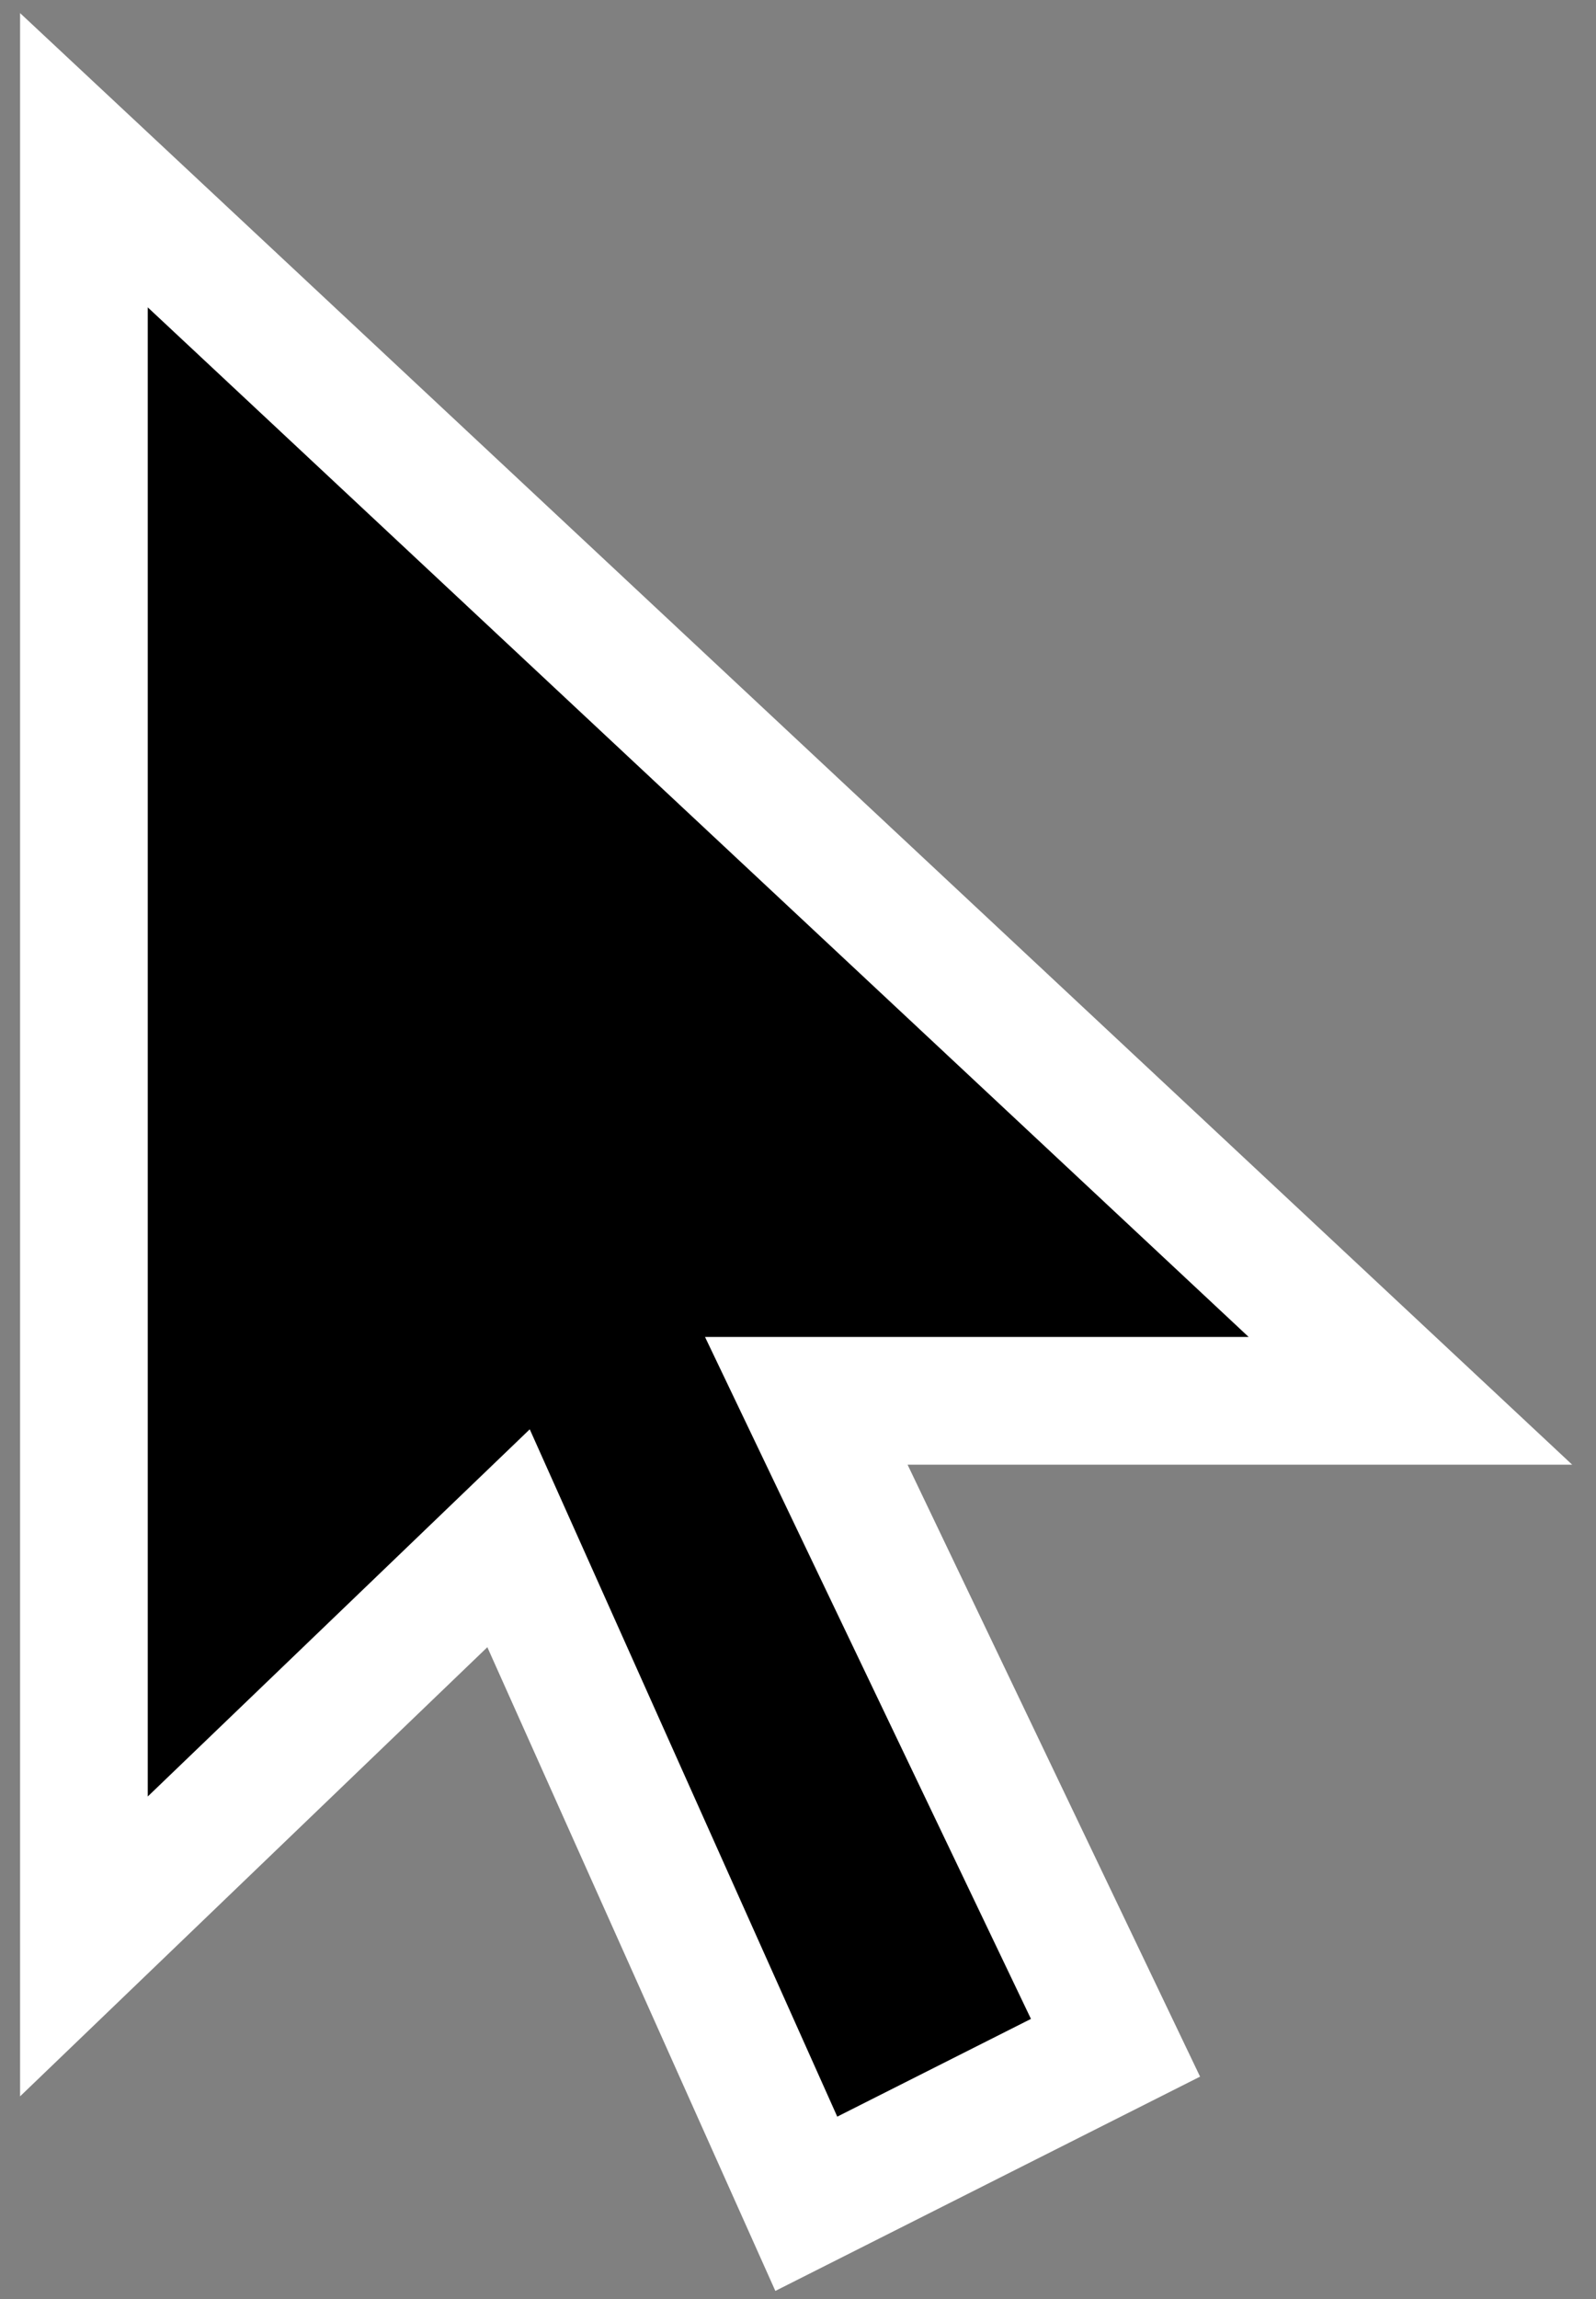 <?xml version="1.0" encoding="UTF-8"?>
<svg width="50px" height="72px" viewBox="0 0 50 72" version="1.1" xmlns="http://www.w3.org/2000/svg" xmlns:xlink="http://www.w3.org/1999/xlink">
    <rect x="0" y="0" width="50" height="72" fill="#808080" stroke="none"/>
    <title>cursor-4x-dark</title>
    <g id="Page-1" stroke="none" stroke-width="1" fill="none" fill-rule="evenodd">
        <polygon id="cursor-4x-dark" stroke="#FFFFFF" stroke-width="4" fill="#000000" points="2.629 5.018 2.629 60.958 15.932 48.175 25.26 69.018 34.947 64.132 25.26 43.871 44.186 43.871"></polygon>
    </g>
</svg>